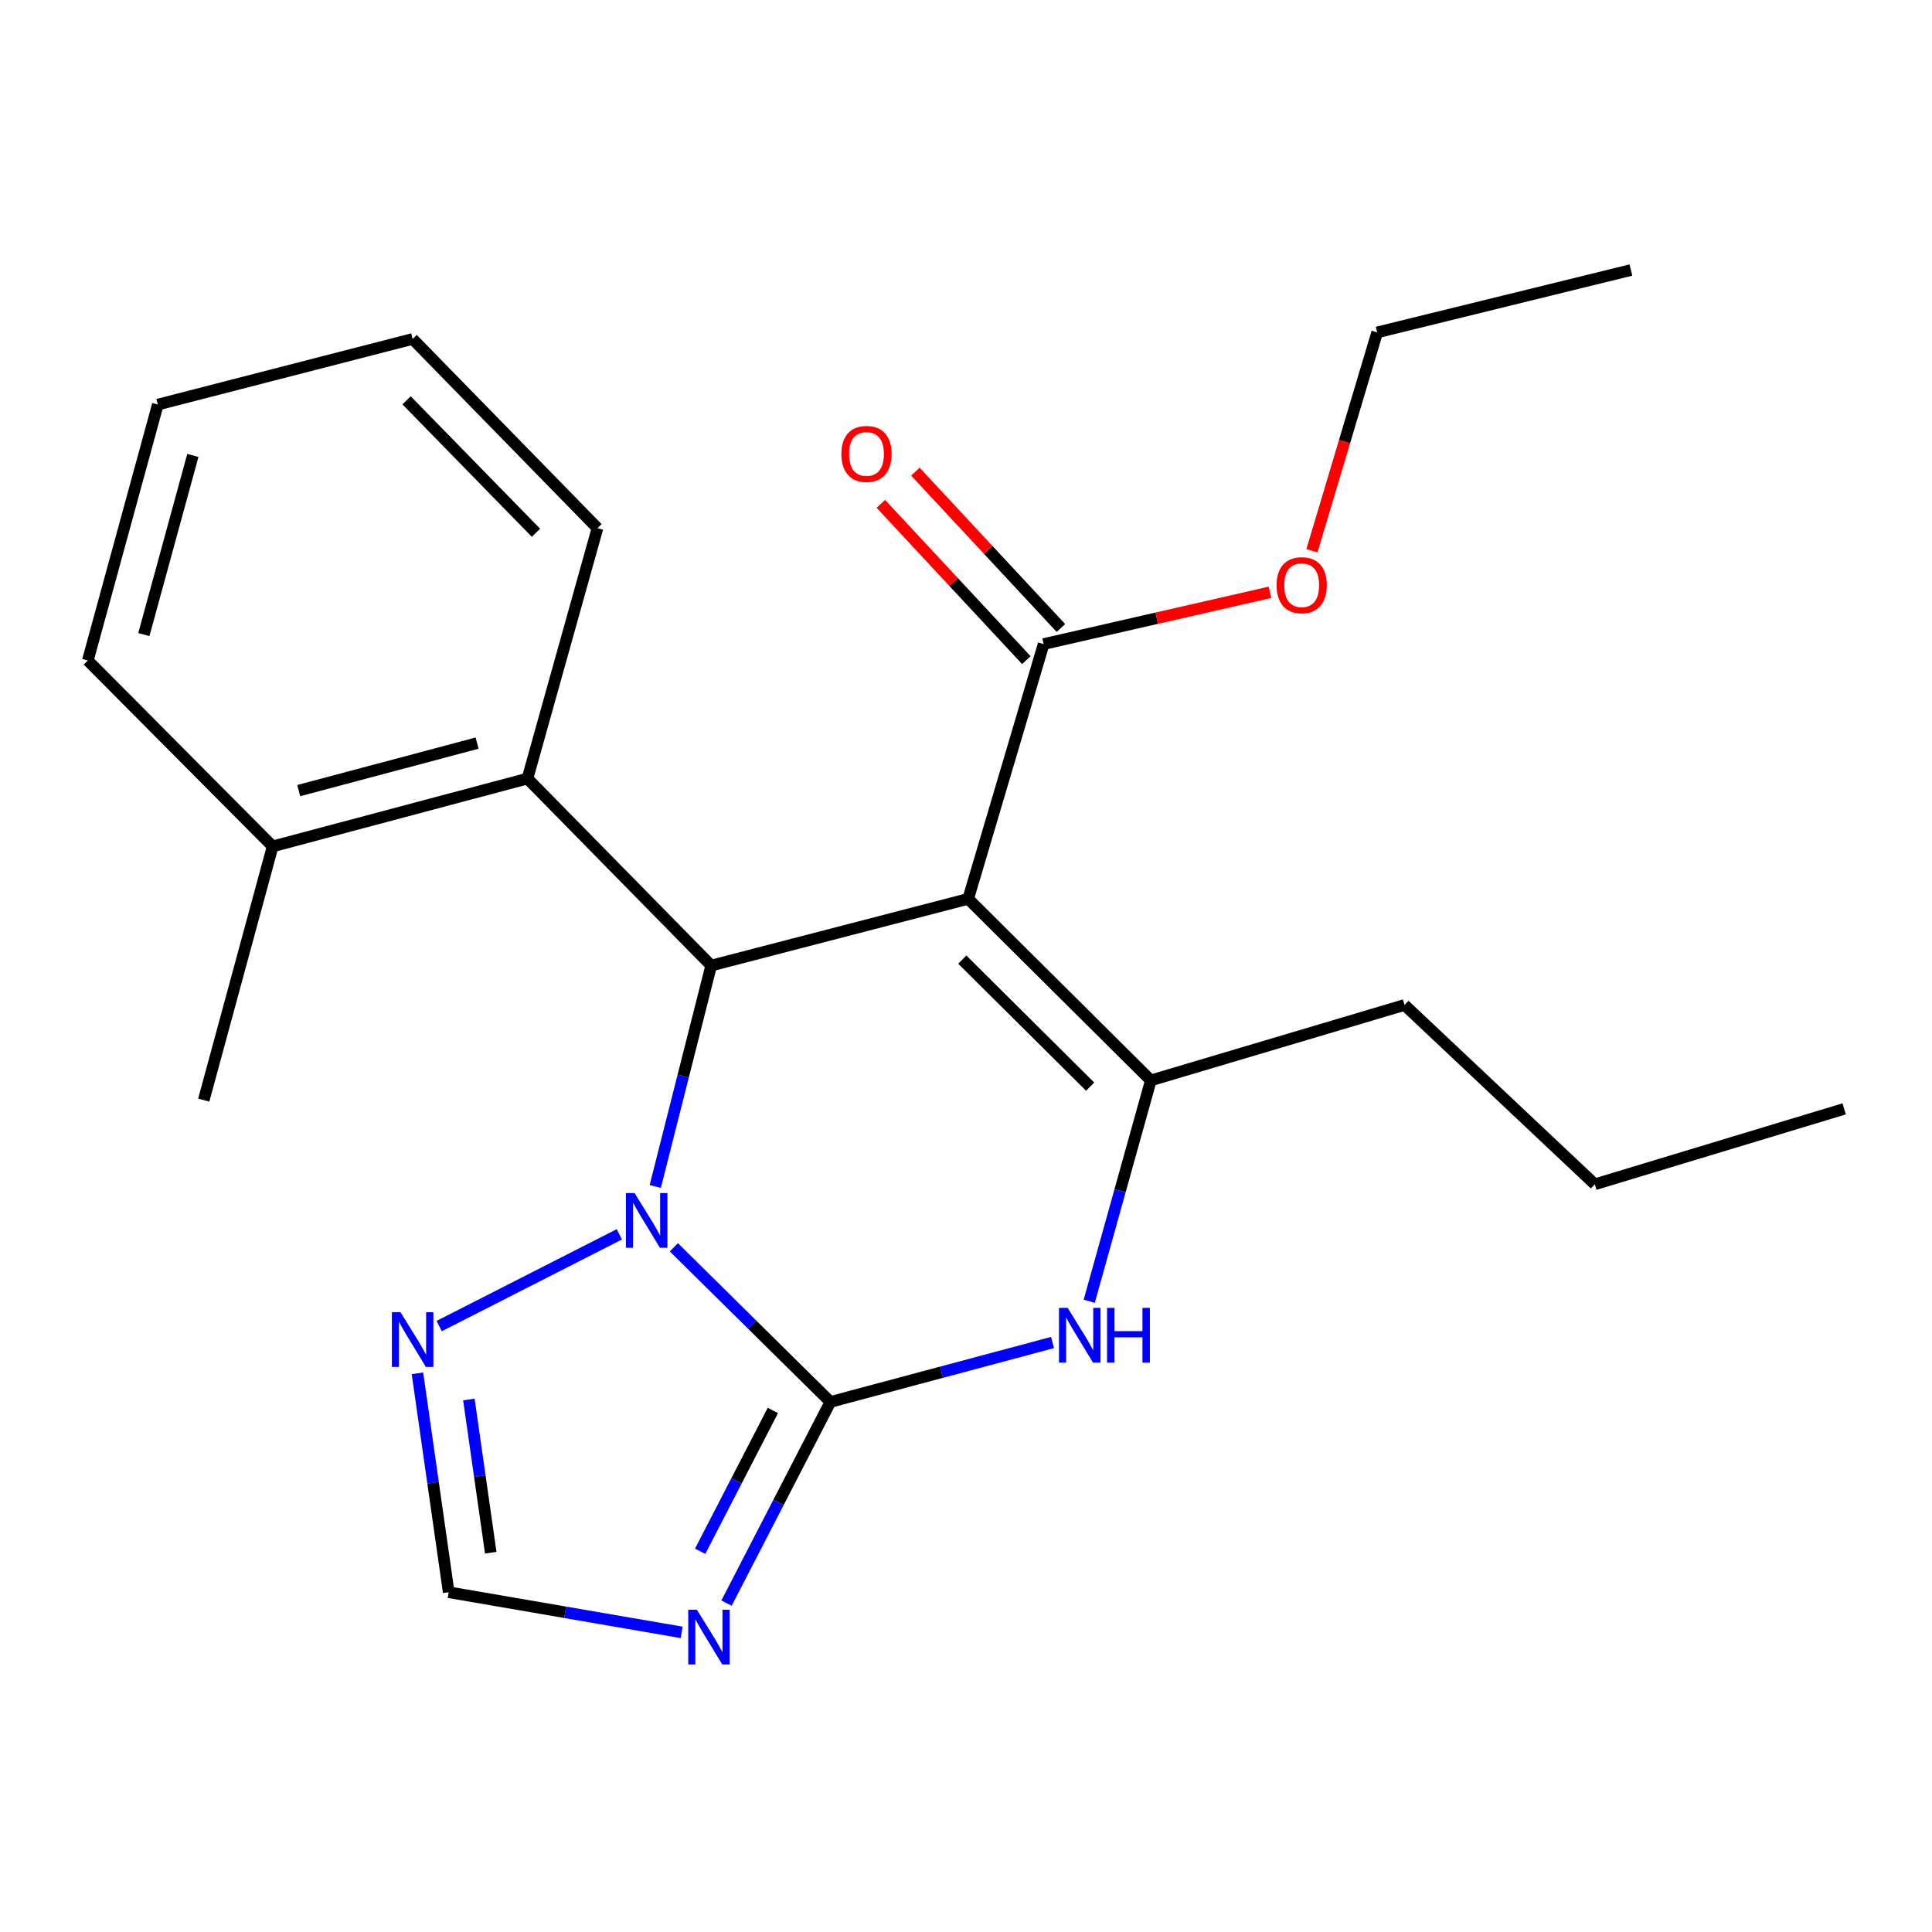 <?xml version='1.0' encoding='iso-8859-1'?>
<svg version='1.1' baseProfile='full'
              xmlns='http://www.w3.org/2000/svg'
                      xmlns:rdkit='http://www.rdkit.org/xml'
                      xmlns:xlink='http://www.w3.org/1999/xlink'
                  xml:space='preserve'
width='1000px' height='1000px' viewBox='0 0 1000 1000'>
<!-- END OF HEADER -->
<rect style='opacity:1.0;fill:#FFFFFF;stroke:none' width='1000' height='1000' x='0' y='0'> </rect>
<path class='bond-1' d='M 429.813,725.642 L 389.305,685.62' style='fill:none;fill-rule:evenodd;stroke:#000000;stroke-width:6px;stroke-linecap:butt;stroke-linejoin:miter;stroke-opacity:1' />
<path class='bond-1' d='M 389.305,685.62 L 348.797,645.597' style='fill:none;fill-rule:evenodd;stroke:#0000FF;stroke-width:6px;stroke-linecap:butt;stroke-linejoin:miter;stroke-opacity:1' />
<path class='bond-4' d='M 429.813,725.642 L 487.306,710.264' style='fill:none;fill-rule:evenodd;stroke:#000000;stroke-width:6px;stroke-linecap:butt;stroke-linejoin:miter;stroke-opacity:1' />
<path class='bond-4' d='M 487.306,710.264 L 544.798,694.885' style='fill:none;fill-rule:evenodd;stroke:#0000FF;stroke-width:6px;stroke-linecap:butt;stroke-linejoin:miter;stroke-opacity:1' />
<path class='bond-5' d='M 429.813,725.642 L 402.932,777.704' style='fill:none;fill-rule:evenodd;stroke:#000000;stroke-width:6px;stroke-linecap:butt;stroke-linejoin:miter;stroke-opacity:1' />
<path class='bond-5' d='M 402.932,777.704 L 376.05,829.765' style='fill:none;fill-rule:evenodd;stroke:#0000FF;stroke-width:6px;stroke-linecap:butt;stroke-linejoin:miter;stroke-opacity:1' />
<path class='bond-5' d='M 400.036,730.049 L 381.219,766.492' style='fill:none;fill-rule:evenodd;stroke:#000000;stroke-width:6px;stroke-linecap:butt;stroke-linejoin:miter;stroke-opacity:1' />
<path class='bond-5' d='M 381.219,766.492 L 362.402,802.935' style='fill:none;fill-rule:evenodd;stroke:#0000FF;stroke-width:6px;stroke-linecap:butt;stroke-linejoin:miter;stroke-opacity:1' />
<path class='bond-0' d='M 501.127,465.258 L 595.669,559.216' style='fill:none;fill-rule:evenodd;stroke:#000000;stroke-width:6px;stroke-linecap:butt;stroke-linejoin:miter;stroke-opacity:1' />
<path class='bond-0' d='M 498.082,496.684 L 564.262,562.455' style='fill:none;fill-rule:evenodd;stroke:#000000;stroke-width:6px;stroke-linecap:butt;stroke-linejoin:miter;stroke-opacity:1' />
<path class='bond-7' d='M 501.127,465.258 L 540.184,333.369' style='fill:none;fill-rule:evenodd;stroke:#000000;stroke-width:6px;stroke-linecap:butt;stroke-linejoin:miter;stroke-opacity:1' />
<path class='bond-24' d='M 501.127,465.258 L 368.111,499.781' style='fill:none;fill-rule:evenodd;stroke:#000000;stroke-width:6px;stroke-linecap:butt;stroke-linejoin:miter;stroke-opacity:1' />
<path class='bond-2' d='M 339.161,614.122 L 353.636,556.952' style='fill:none;fill-rule:evenodd;stroke:#0000FF;stroke-width:6px;stroke-linecap:butt;stroke-linejoin:miter;stroke-opacity:1' />
<path class='bond-2' d='M 353.636,556.952 L 368.111,499.781' style='fill:none;fill-rule:evenodd;stroke:#000000;stroke-width:6px;stroke-linecap:butt;stroke-linejoin:miter;stroke-opacity:1' />
<path class='bond-6' d='M 320.576,638.884 L 227.319,686.375' style='fill:none;fill-rule:evenodd;stroke:#0000FF;stroke-width:6px;stroke-linecap:butt;stroke-linejoin:miter;stroke-opacity:1' />
<path class='bond-9' d='M 368.111,499.781 L 273.012,402.986' style='fill:none;fill-rule:evenodd;stroke:#000000;stroke-width:6px;stroke-linecap:butt;stroke-linejoin:miter;stroke-opacity:1' />
<path class='bond-3' d='M 595.669,559.216 L 579.726,616.376' style='fill:none;fill-rule:evenodd;stroke:#000000;stroke-width:6px;stroke-linecap:butt;stroke-linejoin:miter;stroke-opacity:1' />
<path class='bond-3' d='M 579.726,616.376 L 563.783,673.535' style='fill:none;fill-rule:evenodd;stroke:#0000FF;stroke-width:6px;stroke-linecap:butt;stroke-linejoin:miter;stroke-opacity:1' />
<path class='bond-12' d='M 595.669,559.216 L 726.988,520.172' style='fill:none;fill-rule:evenodd;stroke:#000000;stroke-width:6px;stroke-linecap:butt;stroke-linejoin:miter;stroke-opacity:1' />
<path class='bond-8' d='M 352.813,844.91 L 292.528,834.522' style='fill:none;fill-rule:evenodd;stroke:#0000FF;stroke-width:6px;stroke-linecap:butt;stroke-linejoin:miter;stroke-opacity:1' />
<path class='bond-8' d='M 292.528,834.522 L 232.244,824.135' style='fill:none;fill-rule:evenodd;stroke:#000000;stroke-width:6px;stroke-linecap:butt;stroke-linejoin:miter;stroke-opacity:1' />
<path class='bond-23' d='M 216.07,710.835 L 224.157,767.485' style='fill:none;fill-rule:evenodd;stroke:#0000FF;stroke-width:6px;stroke-linecap:butt;stroke-linejoin:miter;stroke-opacity:1' />
<path class='bond-23' d='M 224.157,767.485 L 232.244,824.135' style='fill:none;fill-rule:evenodd;stroke:#000000;stroke-width:6px;stroke-linecap:butt;stroke-linejoin:miter;stroke-opacity:1' />
<path class='bond-23' d='M 242.688,724.376 L 248.348,764.031' style='fill:none;fill-rule:evenodd;stroke:#0000FF;stroke-width:6px;stroke-linecap:butt;stroke-linejoin:miter;stroke-opacity:1' />
<path class='bond-23' d='M 248.348,764.031 L 254.009,803.686' style='fill:none;fill-rule:evenodd;stroke:#000000;stroke-width:6px;stroke-linecap:butt;stroke-linejoin:miter;stroke-opacity:1' />
<path class='bond-10' d='M 549.127,325.044 L 511.464,284.586' style='fill:none;fill-rule:evenodd;stroke:#000000;stroke-width:6px;stroke-linecap:butt;stroke-linejoin:miter;stroke-opacity:1' />
<path class='bond-10' d='M 511.464,284.586 L 473.8,244.129' style='fill:none;fill-rule:evenodd;stroke:#FF0000;stroke-width:6px;stroke-linecap:butt;stroke-linejoin:miter;stroke-opacity:1' />
<path class='bond-10' d='M 531.242,341.694 L 493.578,301.237' style='fill:none;fill-rule:evenodd;stroke:#000000;stroke-width:6px;stroke-linecap:butt;stroke-linejoin:miter;stroke-opacity:1' />
<path class='bond-10' d='M 493.578,301.237 L 455.915,260.78' style='fill:none;fill-rule:evenodd;stroke:#FF0000;stroke-width:6px;stroke-linecap:butt;stroke-linejoin:miter;stroke-opacity:1' />
<path class='bond-13' d='M 540.184,333.369 L 598.758,319.968' style='fill:none;fill-rule:evenodd;stroke:#000000;stroke-width:6px;stroke-linecap:butt;stroke-linejoin:miter;stroke-opacity:1' />
<path class='bond-13' d='M 598.758,319.968 L 657.331,306.568' style='fill:none;fill-rule:evenodd;stroke:#FF0000;stroke-width:6px;stroke-linecap:butt;stroke-linejoin:miter;stroke-opacity:1' />
<path class='bond-11' d='M 273.012,402.986 L 141.123,438.093' style='fill:none;fill-rule:evenodd;stroke:#000000;stroke-width:6px;stroke-linecap:butt;stroke-linejoin:miter;stroke-opacity:1' />
<path class='bond-11' d='M 246.943,384.638 L 154.621,409.213' style='fill:none;fill-rule:evenodd;stroke:#000000;stroke-width:6px;stroke-linecap:butt;stroke-linejoin:miter;stroke-opacity:1' />
<path class='bond-14' d='M 273.012,402.986 L 309.246,273.377' style='fill:none;fill-rule:evenodd;stroke:#000000;stroke-width:6px;stroke-linecap:butt;stroke-linejoin:miter;stroke-opacity:1' />
<path class='bond-15' d='M 141.123,438.093 L 105.46,569.412' style='fill:none;fill-rule:evenodd;stroke:#000000;stroke-width:6px;stroke-linecap:butt;stroke-linejoin:miter;stroke-opacity:1' />
<path class='bond-16' d='M 141.123,438.093 L 45.455,341.881' style='fill:none;fill-rule:evenodd;stroke:#000000;stroke-width:6px;stroke-linecap:butt;stroke-linejoin:miter;stroke-opacity:1' />
<path class='bond-18' d='M 726.988,520.172 L 825.48,612.99' style='fill:none;fill-rule:evenodd;stroke:#000000;stroke-width:6px;stroke-linecap:butt;stroke-linejoin:miter;stroke-opacity:1' />
<path class='bond-17' d='M 679.055,285.078 L 695.942,228.563' style='fill:none;fill-rule:evenodd;stroke:#FF0000;stroke-width:6px;stroke-linecap:butt;stroke-linejoin:miter;stroke-opacity:1' />
<path class='bond-17' d='M 695.942,228.563 L 712.828,172.048' style='fill:none;fill-rule:evenodd;stroke:#000000;stroke-width:6px;stroke-linecap:butt;stroke-linejoin:miter;stroke-opacity:1' />
<path class='bond-19' d='M 309.246,273.377 L 213.577,175.442' style='fill:none;fill-rule:evenodd;stroke:#000000;stroke-width:6px;stroke-linecap:butt;stroke-linejoin:miter;stroke-opacity:1' />
<path class='bond-19' d='M 277.416,275.763 L 210.447,207.208' style='fill:none;fill-rule:evenodd;stroke:#000000;stroke-width:6px;stroke-linecap:butt;stroke-linejoin:miter;stroke-opacity:1' />
<path class='bond-25' d='M 45.455,341.881 L 81.688,209.408' style='fill:none;fill-rule:evenodd;stroke:#000000;stroke-width:6px;stroke-linecap:butt;stroke-linejoin:miter;stroke-opacity:1' />
<path class='bond-25' d='M 74.46,328.457 L 99.824,235.726' style='fill:none;fill-rule:evenodd;stroke:#000000;stroke-width:6px;stroke-linecap:butt;stroke-linejoin:miter;stroke-opacity:1' />
<path class='bond-20' d='M 712.828,172.048 L 844.16,139.778' style='fill:none;fill-rule:evenodd;stroke:#000000;stroke-width:6px;stroke-linecap:butt;stroke-linejoin:miter;stroke-opacity:1' />
<path class='bond-21' d='M 825.48,612.99 L 954.545,573.946' style='fill:none;fill-rule:evenodd;stroke:#000000;stroke-width:6px;stroke-linecap:butt;stroke-linejoin:miter;stroke-opacity:1' />
<path class='bond-22' d='M 213.577,175.442 L 81.688,209.408' style='fill:none;fill-rule:evenodd;stroke:#000000;stroke-width:6px;stroke-linecap:butt;stroke-linejoin:miter;stroke-opacity:1' />
<path  class='atom-2' d='M 328.454 617.524
L 337.734 632.524
Q 338.654 634.004, 340.134 636.684
Q 341.614 639.364, 341.694 639.524
L 341.694 617.524
L 345.454 617.524
L 345.454 645.844
L 341.574 645.844
L 331.614 629.444
Q 330.454 627.524, 329.214 625.324
Q 328.014 623.124, 327.654 622.444
L 327.654 645.844
L 323.974 645.844
L 323.974 617.524
L 328.454 617.524
' fill='#0000FF'/>
<path  class='atom-5' d='M 552.618 676.959
L 561.898 691.959
Q 562.818 693.439, 564.298 696.119
Q 565.778 698.799, 565.858 698.959
L 565.858 676.959
L 569.618 676.959
L 569.618 705.279
L 565.738 705.279
L 555.778 688.879
Q 554.618 686.959, 553.378 684.759
Q 552.178 682.559, 551.818 681.879
L 551.818 705.279
L 548.138 705.279
L 548.138 676.959
L 552.618 676.959
' fill='#0000FF'/>
<path  class='atom-5' d='M 573.018 676.959
L 576.858 676.959
L 576.858 688.999
L 591.338 688.999
L 591.338 676.959
L 595.178 676.959
L 595.178 705.279
L 591.338 705.279
L 591.338 692.199
L 576.858 692.199
L 576.858 705.279
L 573.018 705.279
L 573.018 676.959
' fill='#0000FF'/>
<path  class='atom-6' d='M 360.711 833.189
L 369.991 848.189
Q 370.911 849.669, 372.391 852.349
Q 373.871 855.029, 373.951 855.189
L 373.951 833.189
L 377.711 833.189
L 377.711 861.509
L 373.831 861.509
L 363.871 845.109
Q 362.711 843.189, 361.471 840.989
Q 360.271 838.789, 359.911 838.109
L 359.911 861.509
L 356.231 861.509
L 356.231 833.189
L 360.711 833.189
' fill='#0000FF'/>
<path  class='atom-7' d='M 207.317 679.212
L 216.597 694.212
Q 217.517 695.692, 218.997 698.372
Q 220.477 701.052, 220.557 701.212
L 220.557 679.212
L 224.317 679.212
L 224.317 707.532
L 220.437 707.532
L 210.477 691.132
Q 209.317 689.212, 208.077 687.012
Q 206.877 684.812, 206.517 684.132
L 206.517 707.532
L 202.837 707.532
L 202.837 679.212
L 207.317 679.212
' fill='#0000FF'/>
<path  class='atom-11' d='M 435.493 234.956
Q 435.493 228.156, 438.853 224.356
Q 442.213 220.556, 448.493 220.556
Q 454.773 220.556, 458.133 224.356
Q 461.493 228.156, 461.493 234.956
Q 461.493 241.836, 458.093 245.756
Q 454.693 249.636, 448.493 249.636
Q 442.253 249.636, 438.853 245.756
Q 435.493 241.876, 435.493 234.956
M 448.493 246.436
Q 452.813 246.436, 455.133 243.556
Q 457.493 240.636, 457.493 234.956
Q 457.493 229.396, 455.133 226.596
Q 452.813 223.756, 448.493 223.756
Q 444.173 223.756, 441.813 226.556
Q 439.493 229.356, 439.493 234.956
Q 439.493 240.676, 441.813 243.556
Q 444.173 246.436, 448.493 246.436
' fill='#FF0000'/>
<path  class='atom-14' d='M 660.757 302.89
Q 660.757 296.09, 664.117 292.29
Q 667.477 288.49, 673.757 288.49
Q 680.037 288.49, 683.397 292.29
Q 686.757 296.09, 686.757 302.89
Q 686.757 309.77, 683.357 313.69
Q 679.957 317.57, 673.757 317.57
Q 667.517 317.57, 664.117 313.69
Q 660.757 309.81, 660.757 302.89
M 673.757 314.37
Q 678.077 314.37, 680.397 311.49
Q 682.757 308.57, 682.757 302.89
Q 682.757 297.33, 680.397 294.53
Q 678.077 291.69, 673.757 291.69
Q 669.437 291.69, 667.077 294.49
Q 664.757 297.29, 664.757 302.89
Q 664.757 308.61, 667.077 311.49
Q 669.437 314.37, 673.757 314.37
' fill='#FF0000'/>
</svg>
